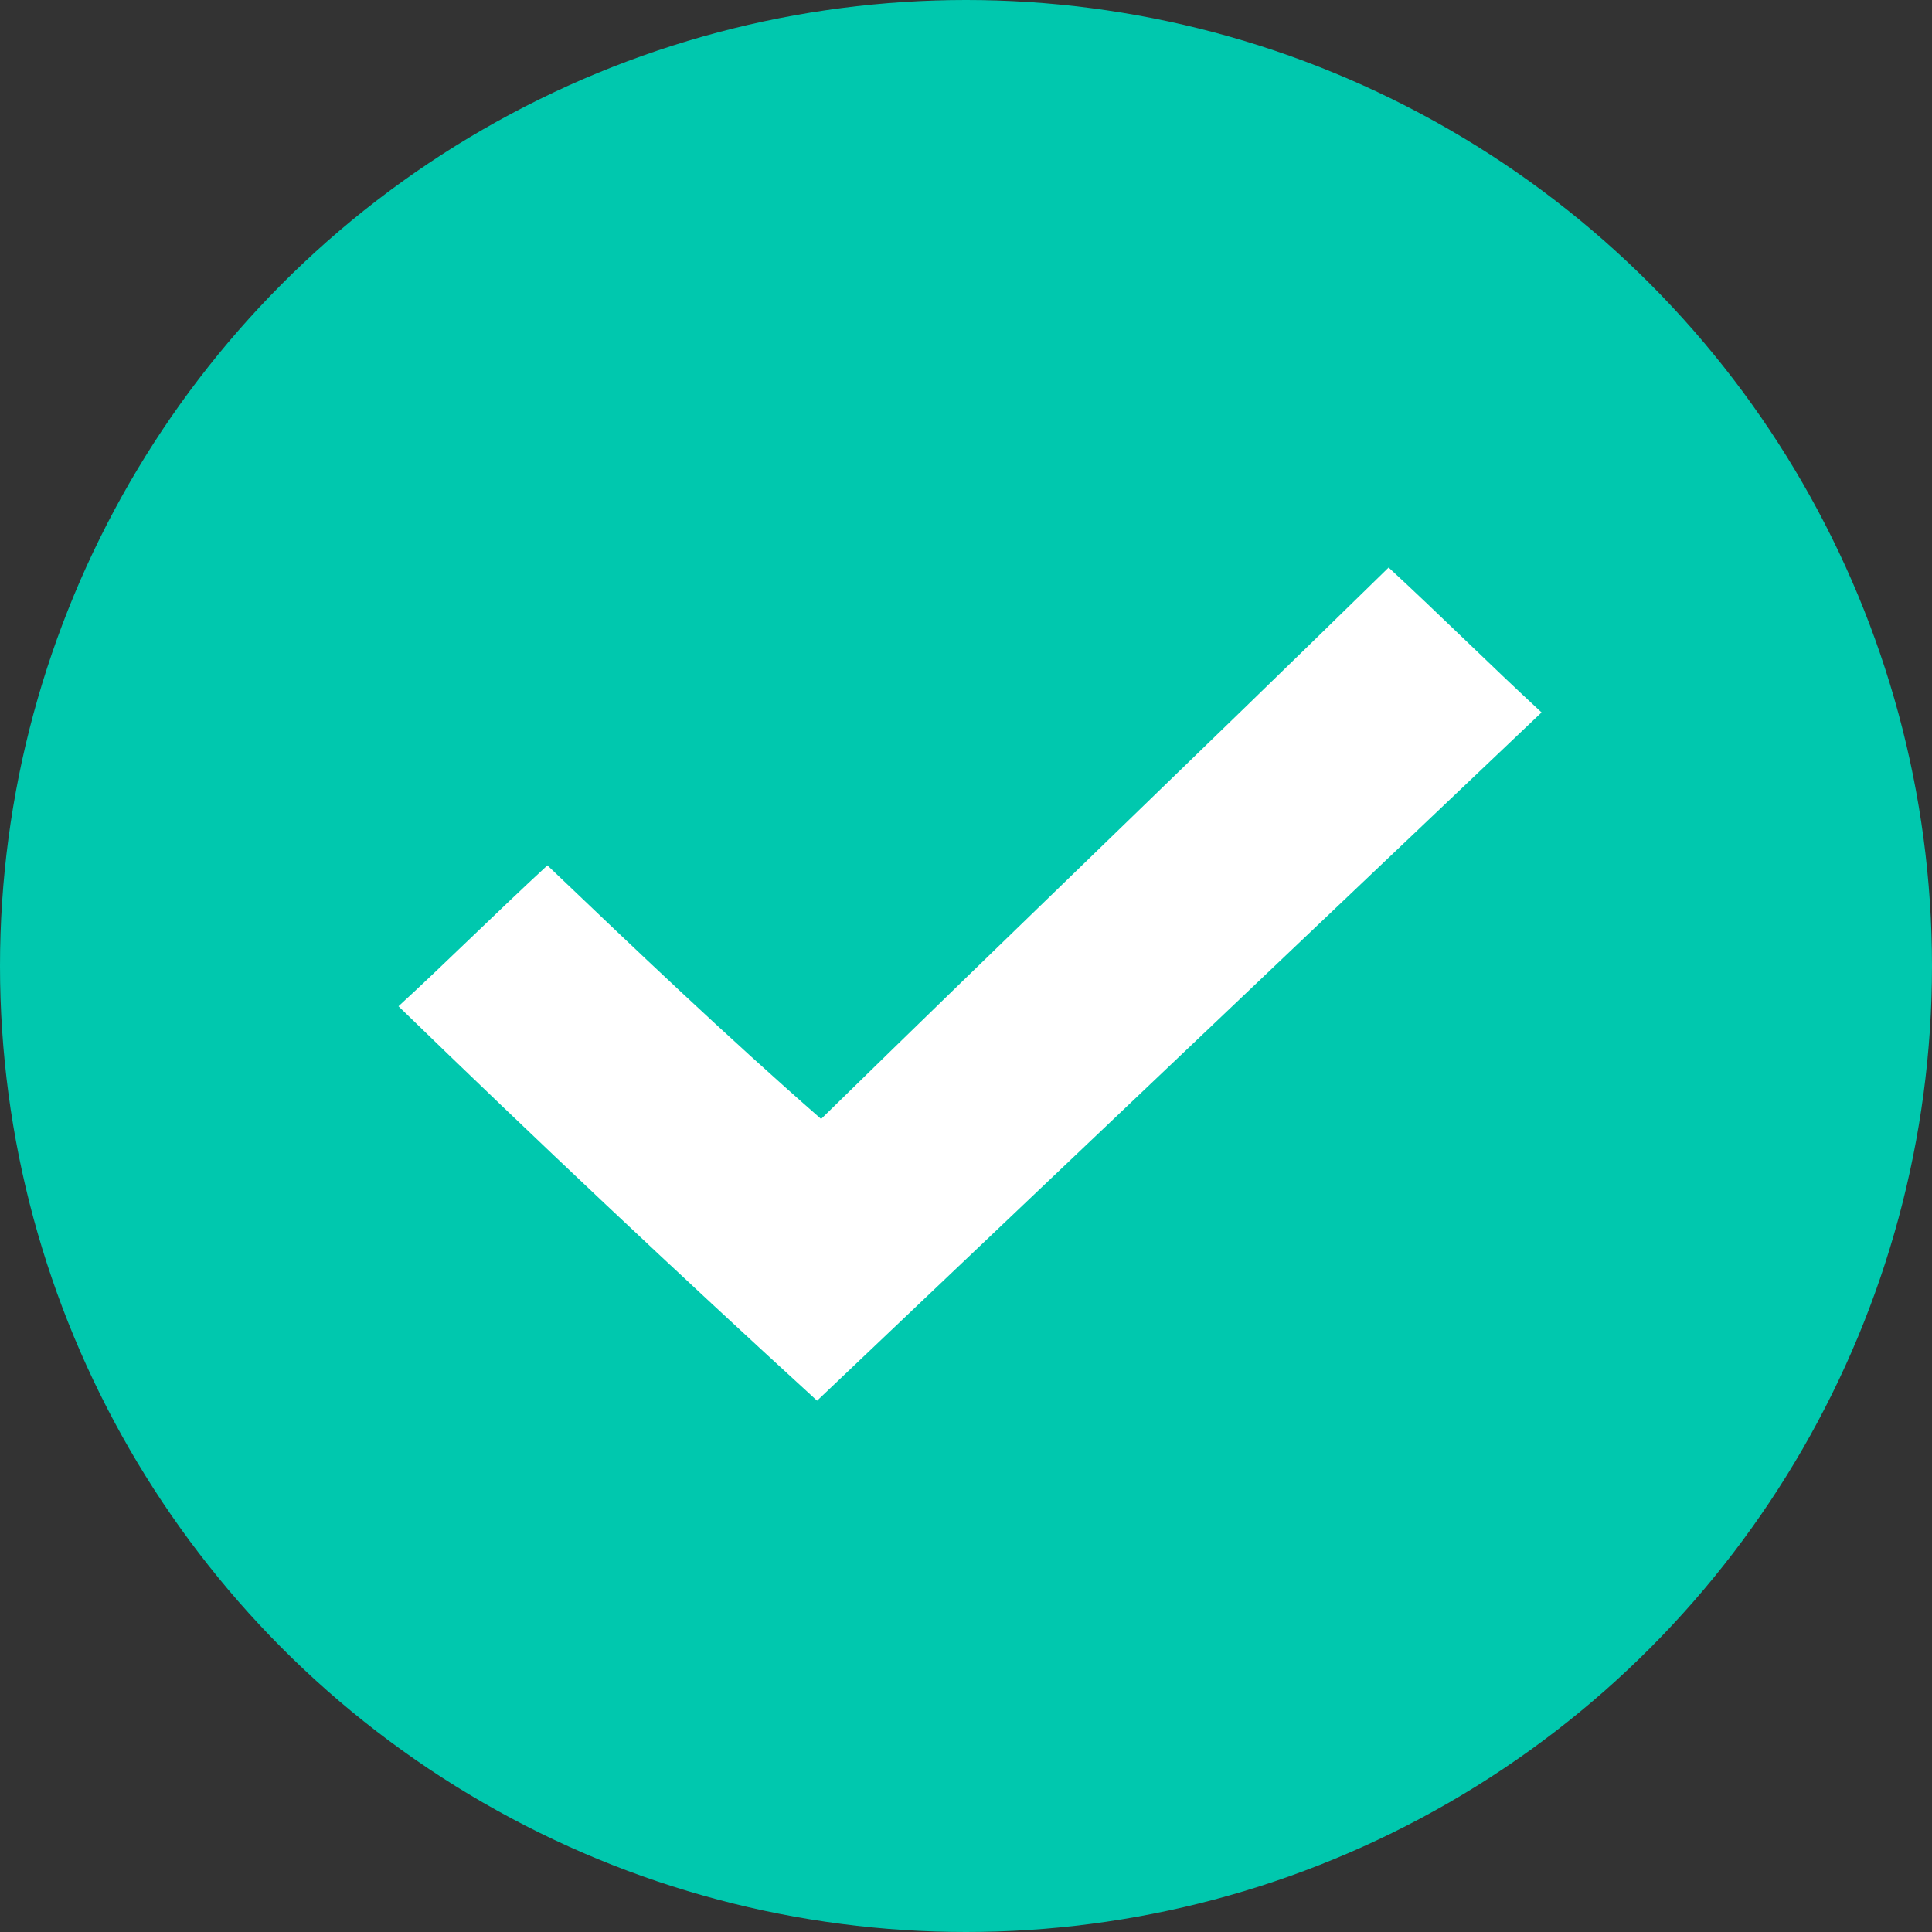 <?xml version="1.0" encoding="utf-8"?>
<!-- Generator: Adobe Illustrator 25.2.1, SVG Export Plug-In . SVG Version: 6.00 Build 0)  -->
<svg version="1.1" id="Calque_1" xmlns="http://www.w3.org/2000/svg" xmlns:xlink="http://www.w3.org/1999/xlink" x="0px" y="0px"
	 viewBox="0 0 48 48" style="enable-background:new 0 0 48 48;" xml:space="preserve">
<rect x="0" y="0" width="48" height="48" fill="#333333" stroke="none"/>
<style type="text/css">
	.st0{fill:#00C8AE;}
	.st1{fill:#FFFFFF;}
</style>
<circle class="st0" cx="24" cy="24" r="24"/>
<path class="st1" d="M9.9,25c1.2-1.1,2.4-2.3,3.7-3.5c2.2,2.1,4.4,4.2,6.8,6.3c4.7-4.6,9.4-9.1,14.1-13.7c1.3,1.2,2.5,2.4,3.8,3.6
	c-6,5.7-12,11.4-18,17.1C16.8,31.6,13.3,28.3,9.9,25z"/>
</svg>

